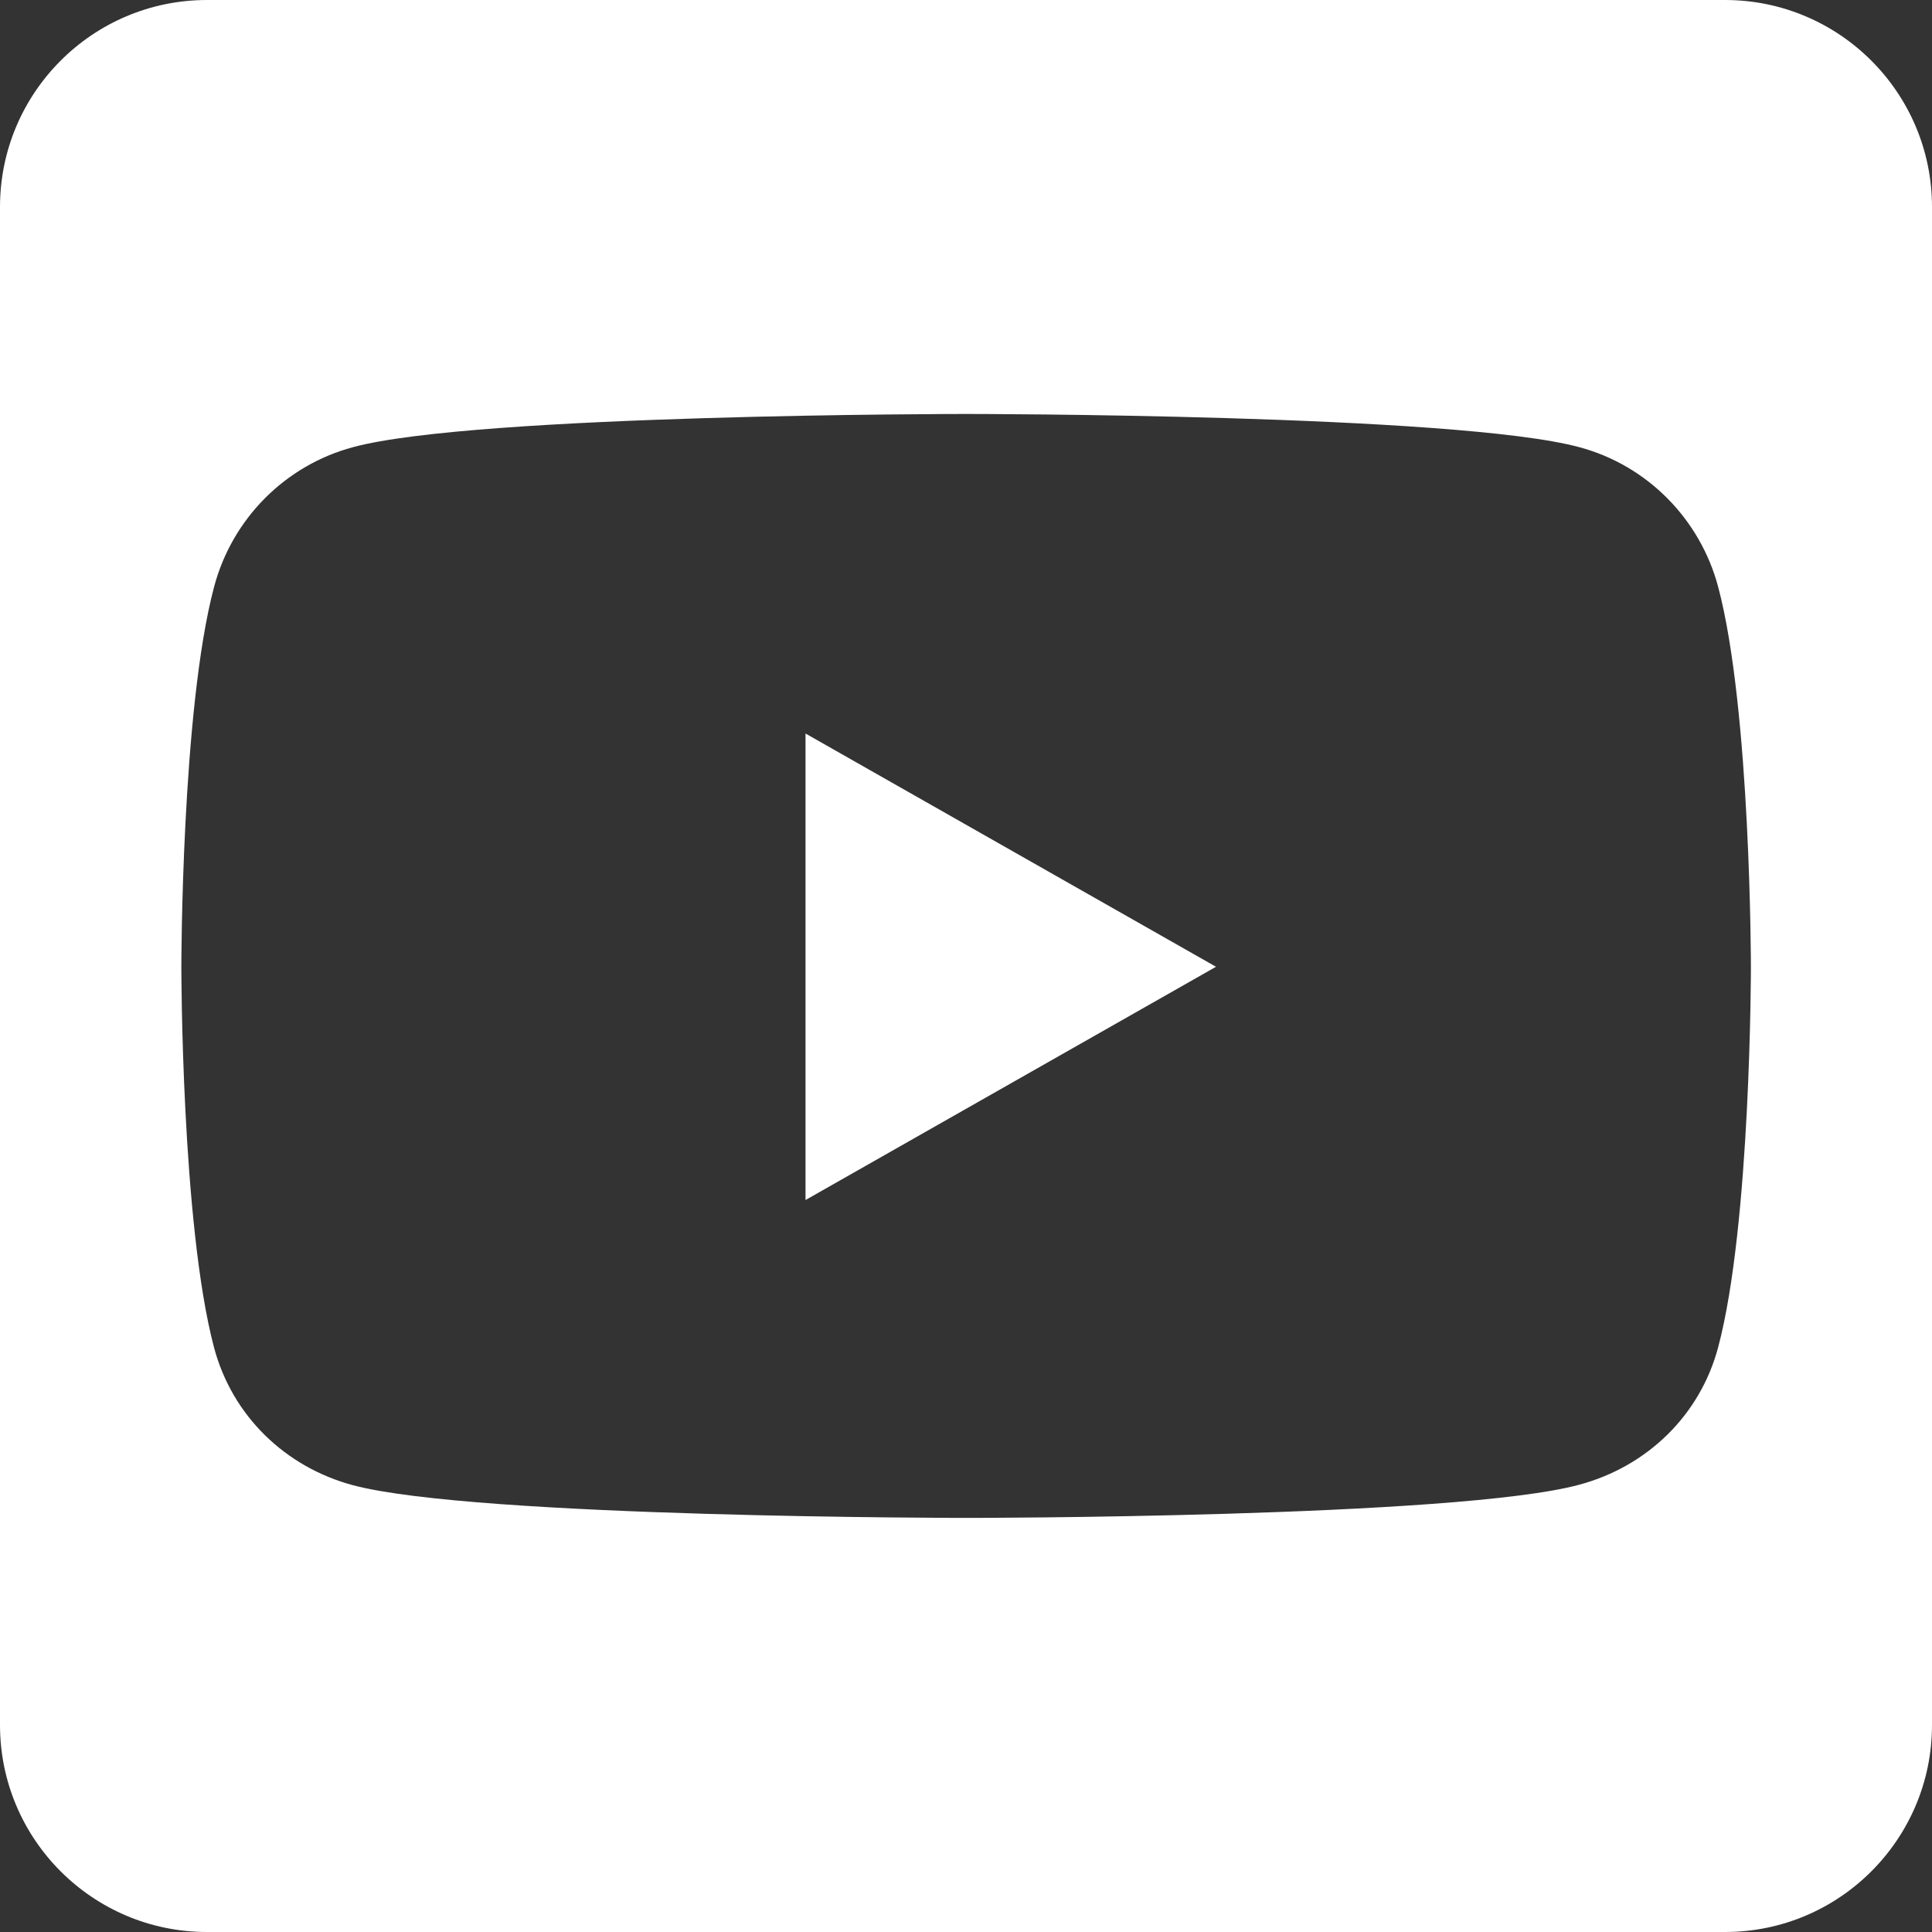 <?xml version="1.0" encoding="UTF-8"?>
<svg id="Layer_1" data-name="Layer 1" xmlns="http://www.w3.org/2000/svg" viewBox="0 0 150 150">
  <rect x="0" y="0" width="150" height="150" fill="#333333" stroke="none"/>
  <defs>
    <style>
      .cls-1 {
        fill: #fff;
      }
    </style>
  </defs>
  <path class="cls-1" d="M62.54,56.95l31.87,18.11-31.87,18.11v-36.23ZM150,16.07v117.86c0,8.87-7.2,16.07-16.07,16.07H16.07c-8.87,0-16.07-7.2-16.07-16.07V16.07C0,7.2,7.2,0,16.07,0h117.86c8.87,0,16.07,7.2,16.07,16.07ZM135.94,75.1s0-19.96-2.54-29.53c-1.41-5.29-5.52-9.44-10.78-10.85-9.48-2.58-47.61-2.58-47.61-2.58,0,0-38.14,0-47.61,2.58-5.26,1.41-9.38,5.56-10.78,10.85-2.54,9.54-2.54,29.53-2.54,29.53,0,0,0,19.96,2.54,29.53,1.41,5.29,5.52,9.27,10.78,10.68,9.48,2.54,47.61,2.54,47.61,2.54,0,0,38.14,0,47.61-2.58,5.26-1.41,9.38-5.39,10.78-10.68,2.54-9.54,2.54-29.5,2.54-29.5h0Z"/>
</svg>